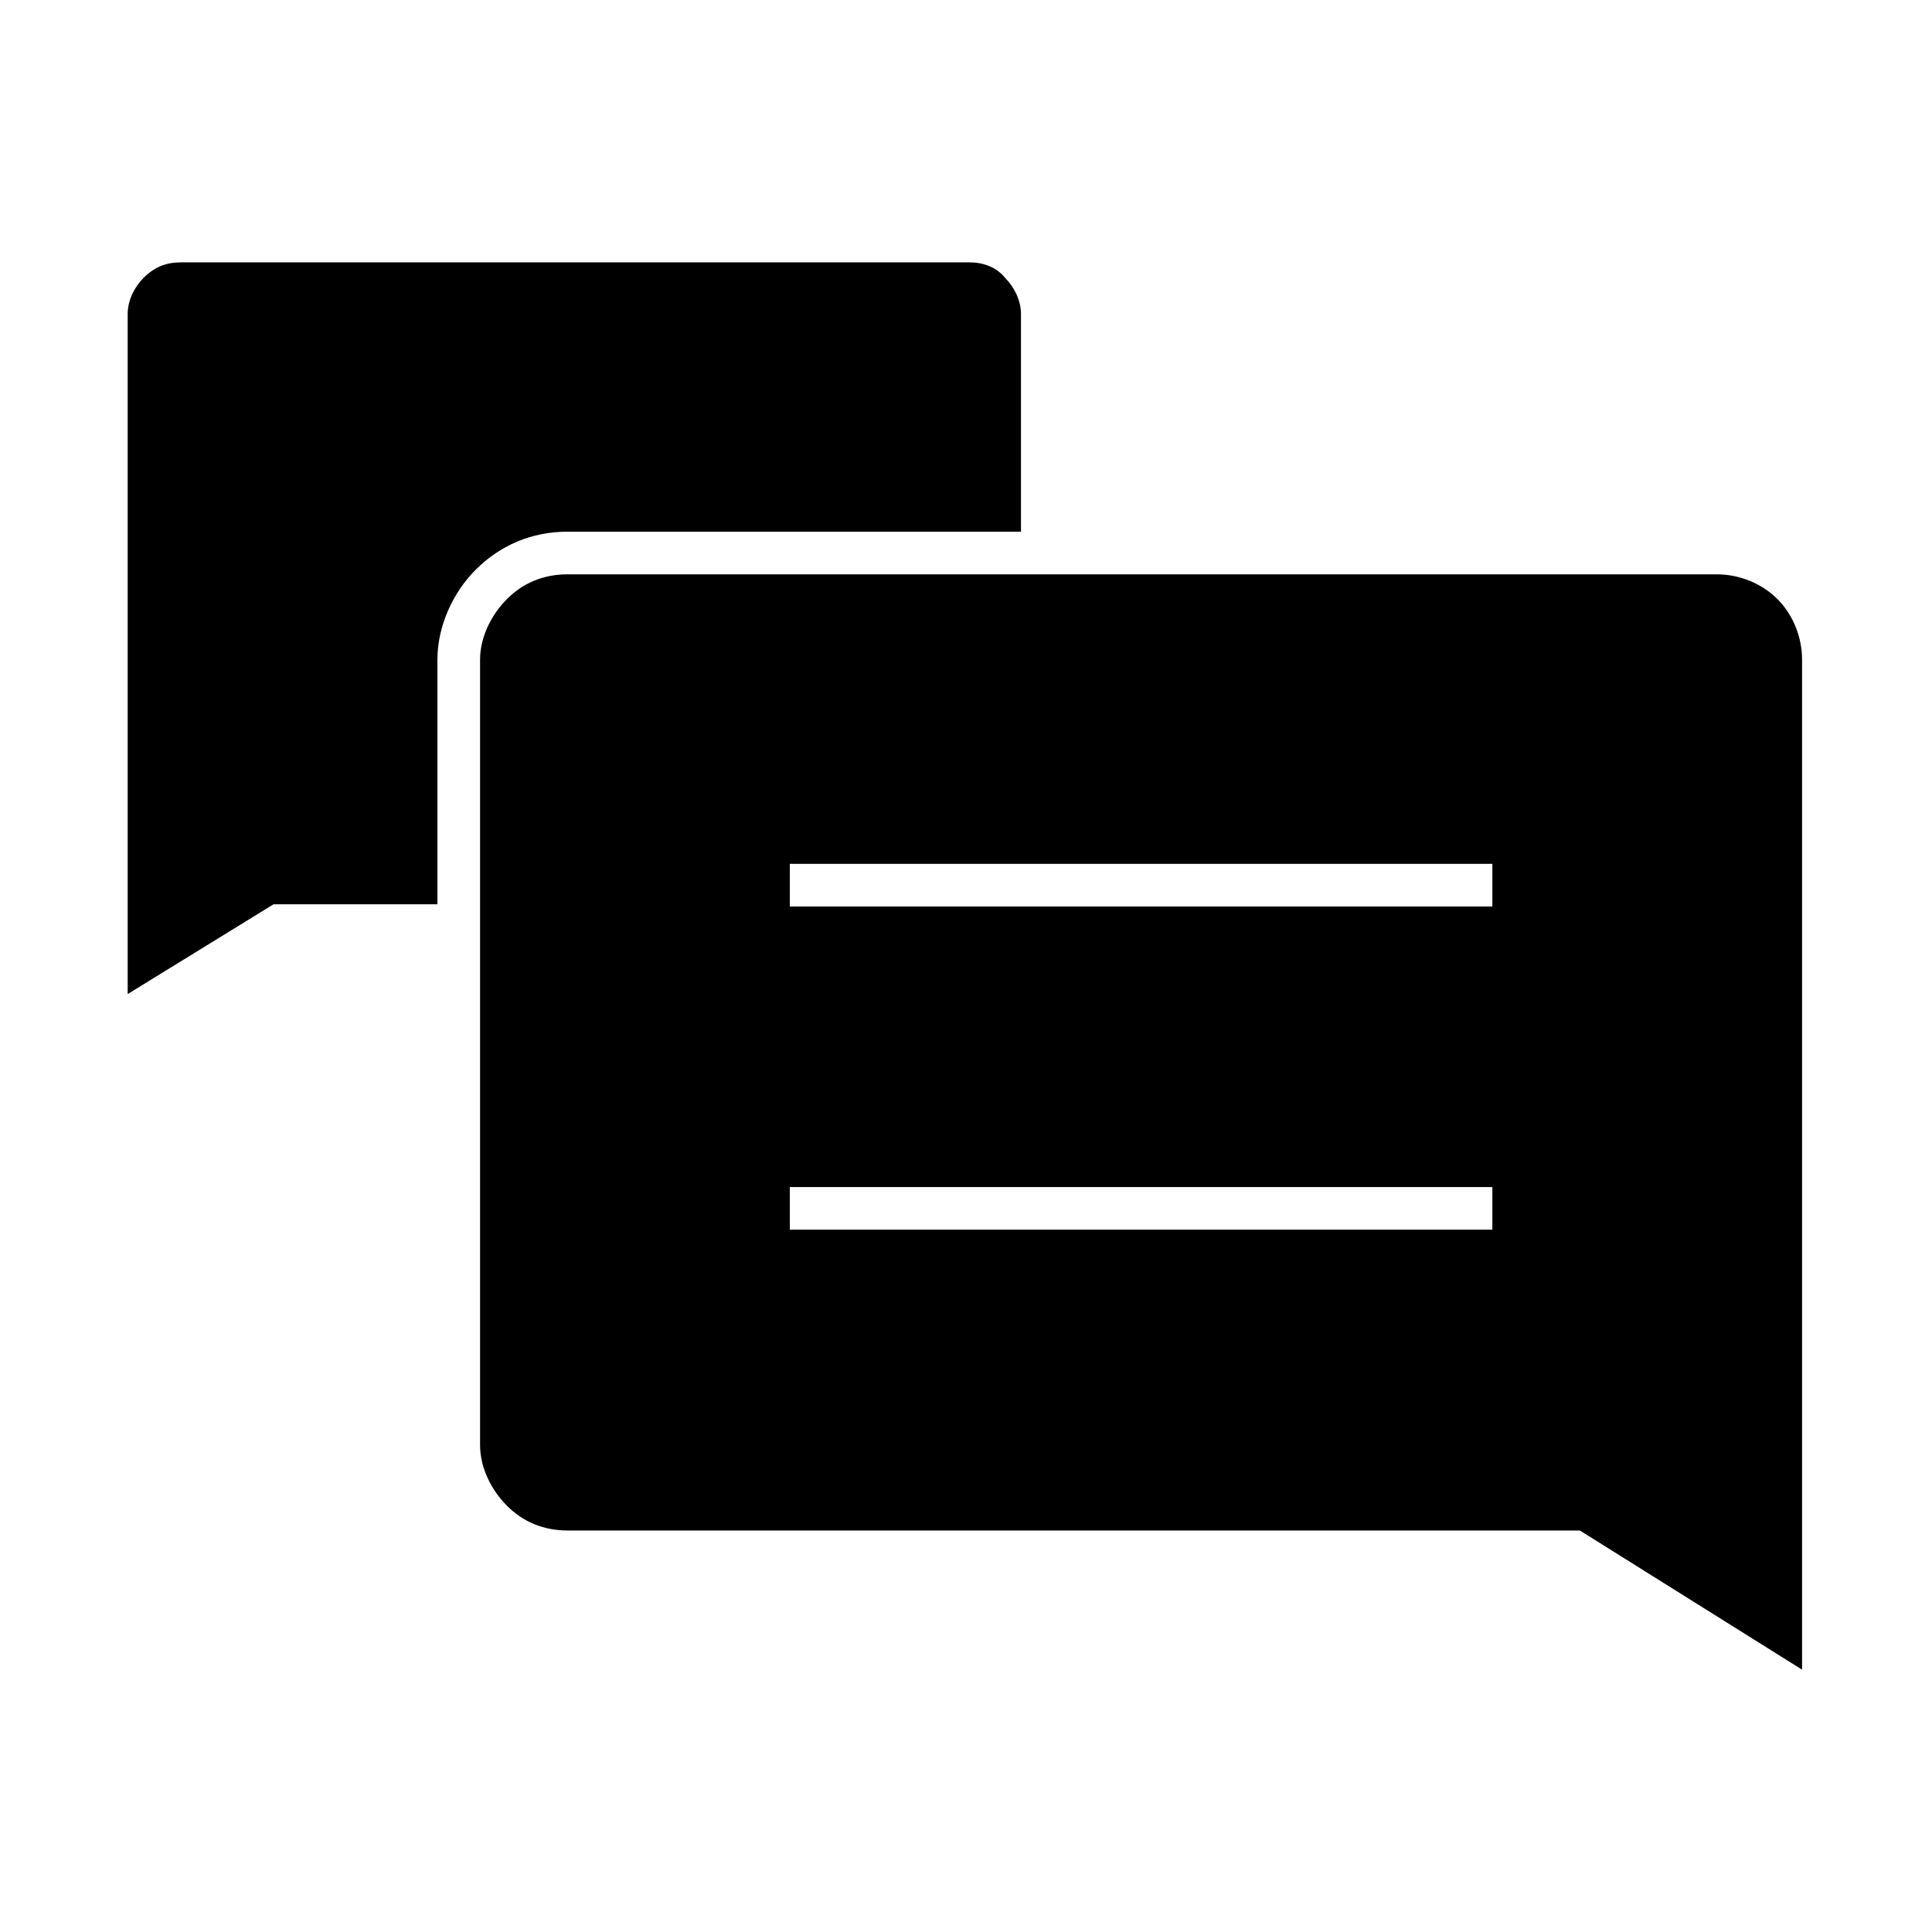 <?xml version="1.0" encoding="UTF-8"?>
<!-- Uploaded to: ICON Repo, www.svgrepo.com, Generator: ICON Repo Mixer Tools -->
<svg fill="#000000" width="800px" height="800px" version="1.1" viewBox="144 144 512 512" xmlns="http://www.w3.org/2000/svg">
 <path d="m294.42 284.9h120.15v-57.695c0-3.57-1.785-7.137-4.164-9.516-2.379-2.973-5.949-4.164-9.516-4.164h-208.78c-4.164 0-7.137 1.191-10.113 4.164-2.379 2.379-4.164 5.949-4.164 9.516v180.23l38.664-23.793h43.422v-64.836c0-8.922 4.164-17.844 10.113-23.793 6.543-6.543 14.871-10.113 24.387-10.113zm304.55 11.301h-304.55c-6.543 0-11.895 2.379-16.059 6.543-4.164 4.164-7.137 10.113-7.137 16.059v208.19c0 5.949 2.973 11.895 7.137 16.059 4.164 4.164 9.516 6.543 16.059 6.543h268.26l58.887 36.879v-267.67c0-5.949-2.379-11.895-6.543-16.059-4.164-4.164-10.113-6.543-16.059-6.543zm-245.66 76.73h186.18v11.301h-186.18zm0 85.652h186.18v11.301h-186.18z" fill-rule="evenodd"/>
</svg>